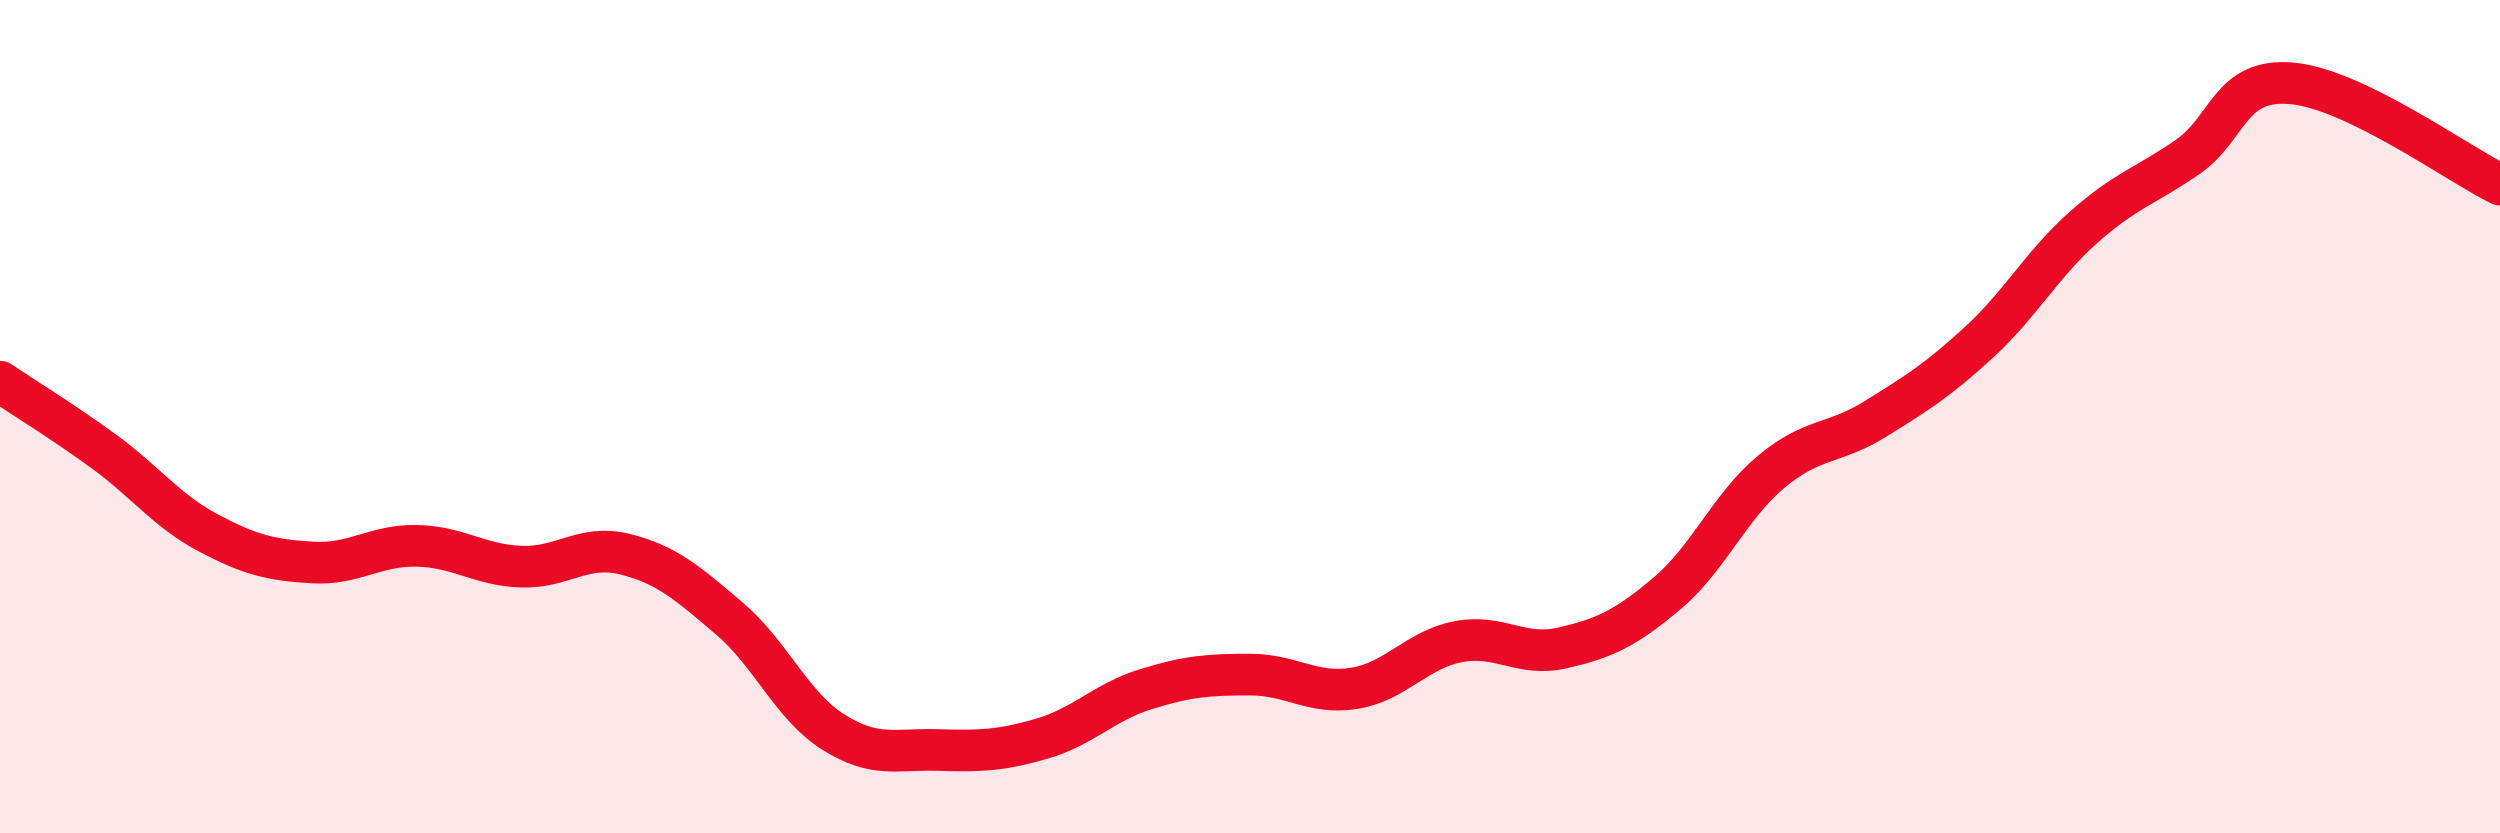 
    <svg width="60" height="20" viewBox="0 0 60 20" xmlns="http://www.w3.org/2000/svg">
      <path
        d="M 0,9.16 C 0.5,9.5 1.5,10.11 2.5,10.84 C 3.5,11.57 4,12.26 5,12.79 C 6,13.32 6.5,13.44 7.5,13.5 C 8.5,13.56 9,13.08 10,13.1 C 11,13.12 11.5,13.56 12.5,13.6 C 13.5,13.64 14,13.05 15,13.3 C 16,13.55 16.5,13.99 17.5,14.84 C 18.5,15.69 19,16.94 20,17.57 C 21,18.2 21.5,17.97 22.5,18 C 23.5,18.03 24,18.02 25,17.73 C 26,17.44 26.5,16.85 27.5,16.54 C 28.5,16.23 29,16.19 30,16.19 C 31,16.19 31.5,16.68 32.5,16.52 C 33.5,16.36 34,15.59 35,15.4 C 36,15.21 36.5,15.78 37.5,15.55 C 38.5,15.32 39,15.09 40,14.25 C 41,13.41 41.5,12.17 42.5,11.33 C 43.5,10.49 44,10.68 45,10.06 C 46,9.44 46.5,9.13 47.5,8.21 C 48.5,7.29 49,6.35 50,5.46 C 51,4.57 51.5,4.46 52.5,3.77 C 53.5,3.08 53.5,1.87 55,2 C 56.5,2.13 59,3.94 60,4.43L60 20L0 20Z"
        fill="#EB0A25"
        opacity="0.1"
        stroke-linecap="round"
        stroke-linejoin="round"
      />
      <path
        d="M 0,9.16 C 0.5,9.5 1.5,10.11 2.5,10.84 C 3.5,11.57 4,12.26 5,12.79 C 6,13.32 6.5,13.44 7.5,13.5 C 8.5,13.56 9,13.08 10,13.1 C 11,13.12 11.5,13.56 12.5,13.6 C 13.5,13.64 14,13.05 15,13.3 C 16,13.55 16.5,13.99 17.5,14.84 C 18.5,15.69 19,16.94 20,17.57 C 21,18.2 21.5,17.97 22.5,18 C 23.5,18.03 24,18.02 25,17.73 C 26,17.44 26.5,16.85 27.5,16.54 C 28.5,16.23 29,16.19 30,16.19 C 31,16.19 31.5,16.68 32.5,16.52 C 33.5,16.36 34,15.59 35,15.4 C 36,15.21 36.5,15.78 37.5,15.55 C 38.5,15.32 39,15.09 40,14.25 C 41,13.41 41.5,12.17 42.5,11.33 C 43.5,10.49 44,10.68 45,10.06 C 46,9.44 46.5,9.13 47.5,8.21 C 48.5,7.29 49,6.35 50,5.46 C 51,4.57 51.5,4.46 52.5,3.77 C 53.5,3.08 53.5,1.87 55,2 C 56.5,2.13 59,3.94 60,4.43"
        stroke="#EB0A25"
        stroke-width="1"
        fill="none"
        stroke-linecap="round"
        stroke-linejoin="round"
      />
    </svg>
  
